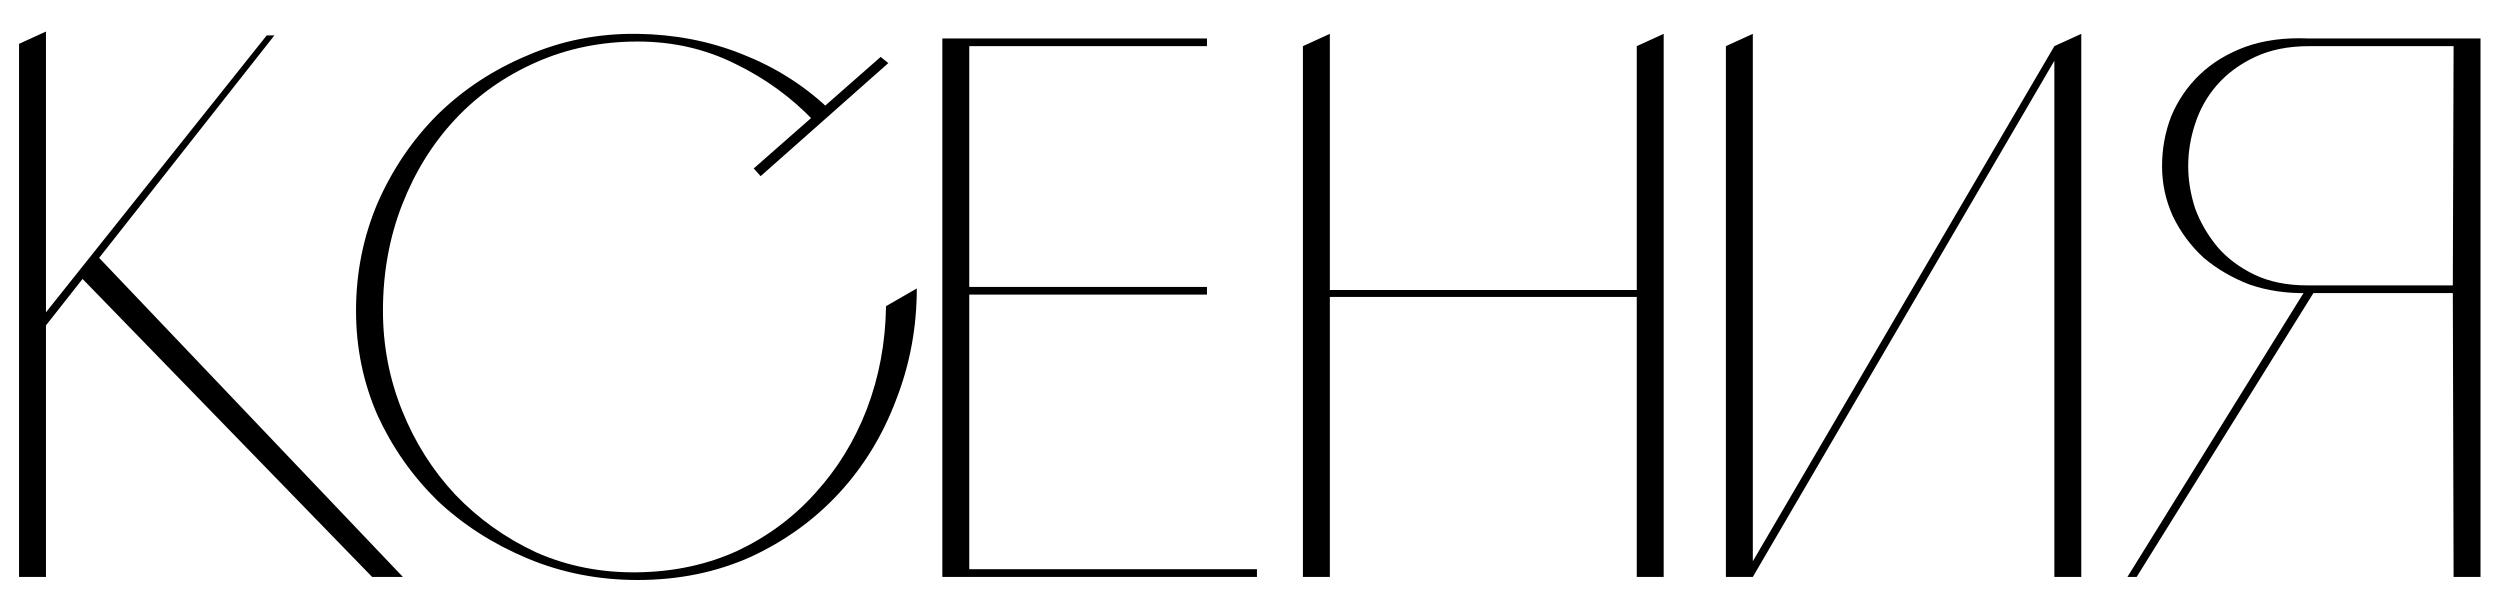 <?xml version="1.0" encoding="UTF-8"?> <svg xmlns="http://www.w3.org/2000/svg" width="78" height="19" viewBox="0 0 78 19" fill="none"><path d="M1.434 10.152V18H0.594V1.368L1.434 0.984V9.744L8.322 1.104H8.562L1.434 10.152ZM3.042 7.992L12.57 18H11.61L2.538 8.664L3.042 7.992ZM25.388 3.768C24.684 3.032 23.868 2.44 22.94 1.992C22.012 1.528 20.996 1.296 19.892 1.296C18.756 1.296 17.7 1.512 16.724 1.944C15.748 2.376 14.908 2.968 14.204 3.72C13.5 4.472 12.948 5.36 12.548 6.384C12.148 7.408 11.948 8.512 11.948 9.696C11.948 10.784 12.148 11.824 12.548 12.816C12.948 13.808 13.5 14.68 14.204 15.432C14.924 16.184 15.764 16.784 16.724 17.232C17.7 17.664 18.756 17.872 19.892 17.856C21.028 17.84 22.068 17.616 23.012 17.184C23.956 16.736 24.764 16.136 25.436 15.384C26.124 14.632 26.66 13.76 27.044 12.768C27.428 11.76 27.628 10.688 27.644 9.552L28.604 9C28.604 10.216 28.388 11.376 27.956 12.48C27.54 13.584 26.948 14.552 26.18 15.384C25.412 16.216 24.492 16.88 23.42 17.376C22.348 17.856 21.172 18.096 19.892 18.096C18.676 18.096 17.532 17.872 16.46 17.424C15.388 16.976 14.452 16.376 13.652 15.624C12.868 14.856 12.244 13.968 11.78 12.96C11.332 11.936 11.108 10.848 11.108 9.696C11.108 8.512 11.332 7.392 11.78 6.336C12.244 5.28 12.868 4.36 13.652 3.576C14.452 2.792 15.388 2.176 16.46 1.728C17.532 1.264 18.676 1.04 19.892 1.056C21.044 1.072 22.124 1.28 23.132 1.68C24.156 2.08 25.052 2.64 25.82 3.36L25.388 3.768ZM27.716 1.968L23.732 5.496L23.516 5.256L27.476 1.776L27.716 1.968ZM37.657 1.2V1.44H30.241V8.952H37.657V9.192H30.241V17.76H39.217V18H29.401V1.2H37.657ZM40.651 1.44L41.491 1.056V9.048H51.067V1.44L51.907 1.056V18H51.067V9.264H41.491V18H40.651V1.44ZM53.848 18V1.44L54.688 1.056V18H53.848ZM64.096 18V1.44L64.936 1.056V18H64.096ZM64.264 1.608L54.688 18L54.472 17.88L64.096 1.44L64.264 1.608ZM77.392 18H76.552L76.528 9.144H73.48H72.016C71.36 9.16 70.752 9.072 70.192 8.88C69.648 8.672 69.168 8.392 68.752 8.04C68.352 7.672 68.032 7.24 67.792 6.744C67.568 6.248 67.456 5.728 67.456 5.184C67.456 4.64 67.552 4.12 67.744 3.624C67.952 3.128 68.248 2.696 68.632 2.328C69.016 1.96 69.488 1.672 70.048 1.464C70.624 1.256 71.28 1.168 72.016 1.2H77.392V18ZM76.528 8.904L76.552 1.44H72.04C71.4 1.44 70.84 1.552 70.36 1.776C69.88 2 69.48 2.296 69.16 2.664C68.856 3.016 68.632 3.416 68.488 3.864C68.344 4.296 68.272 4.736 68.272 5.184C68.272 5.616 68.344 6.056 68.488 6.504C68.648 6.936 68.88 7.336 69.184 7.704C69.488 8.056 69.872 8.344 70.336 8.568C70.8 8.792 71.352 8.904 71.992 8.904H76.528ZM72.208 9.096L66.664 18H66.376L71.944 9.024L72.208 9.096Z" fill="black"></path></svg> 